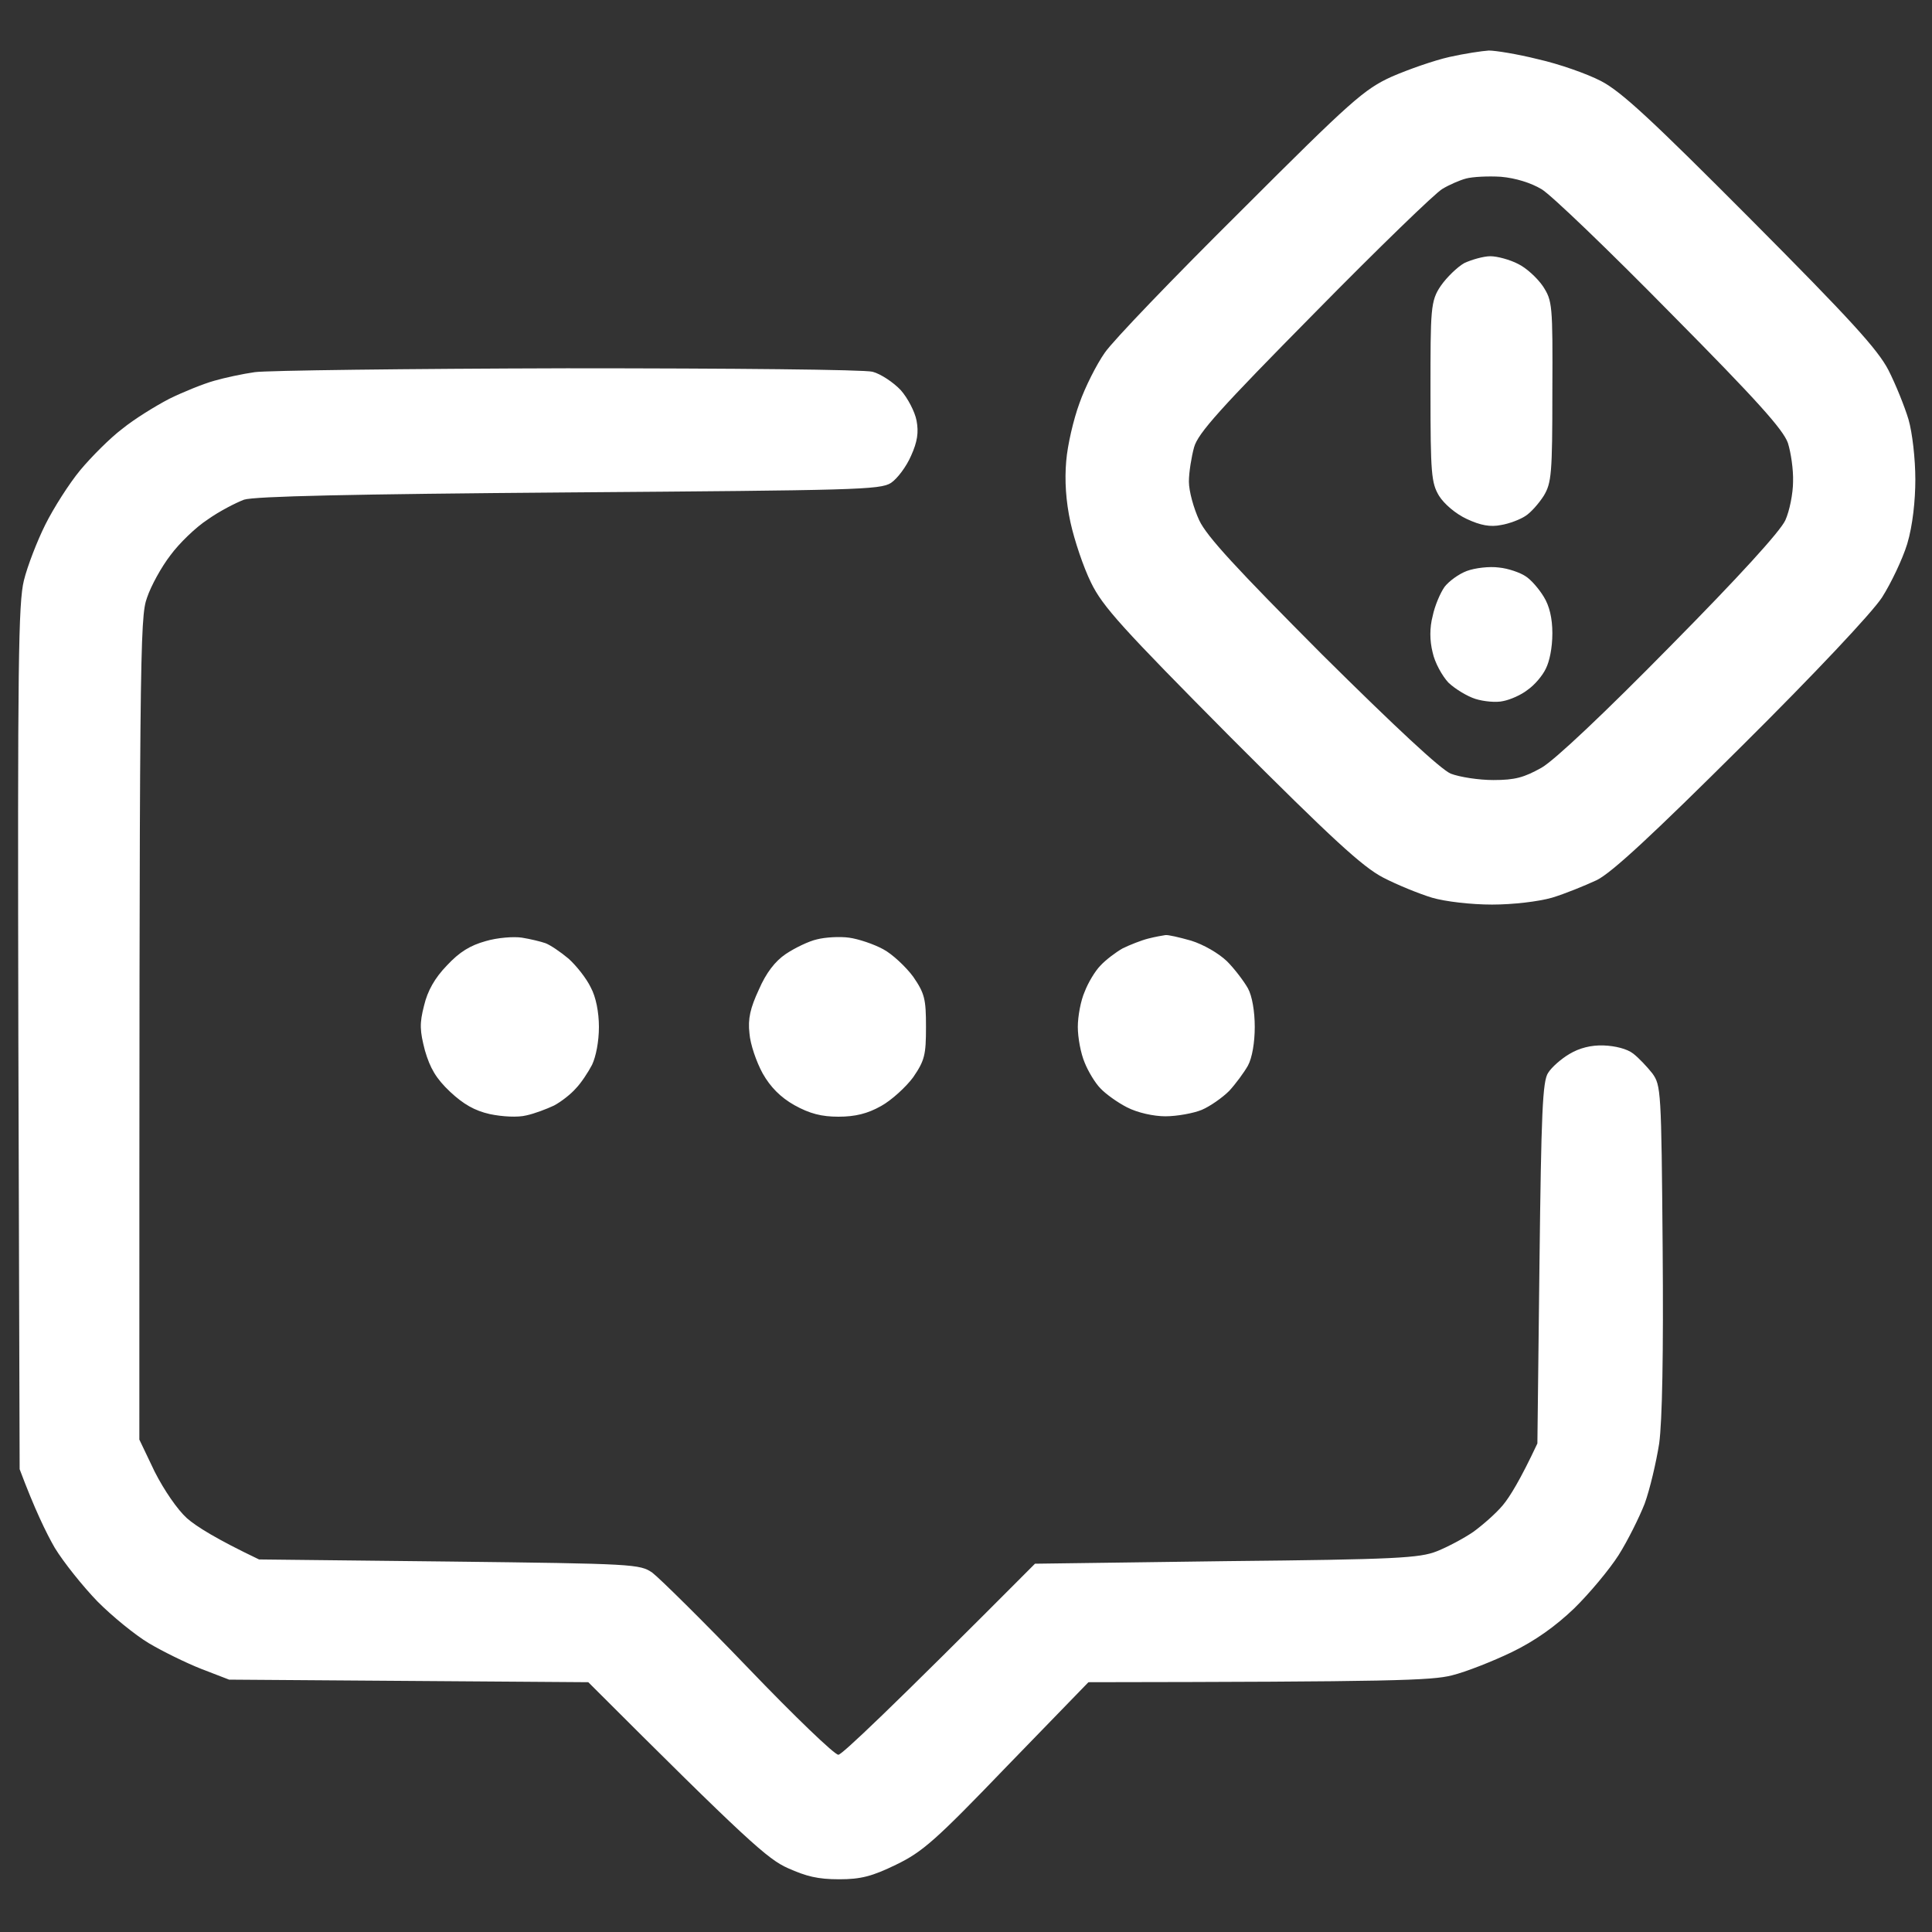 <svg width="24" height="24" viewBox="0 0 24 24" fill="none" xmlns="http://www.w3.org/2000/svg">
<rect x="0" y="0" width="24" height="24" fill="#333333" stroke="none"/>
<g clip-path="url(#clip0_393_169)">
<path fill-rule="evenodd" clip-rule="evenodd" d="M18.498 0.628C18.577 0.628 18.848 0.671 19.103 0.735C19.363 0.793 19.714 0.916 19.889 1.007C20.144 1.14 20.521 1.492 21.748 2.724C22.985 3.967 23.325 4.34 23.458 4.596C23.548 4.772 23.66 5.05 23.708 5.21C23.756 5.375 23.793 5.701 23.793 5.957C23.793 6.213 23.761 6.527 23.692 6.757C23.633 6.949 23.49 7.247 23.378 7.423C23.251 7.615 22.55 8.362 21.636 9.269C20.526 10.373 20.027 10.837 19.836 10.933C19.687 11.002 19.438 11.104 19.278 11.152C19.108 11.2 18.795 11.237 18.535 11.237C18.275 11.237 17.956 11.2 17.791 11.152C17.632 11.104 17.356 10.992 17.181 10.901C16.926 10.768 16.554 10.427 15.29 9.162C13.941 7.802 13.697 7.535 13.553 7.237C13.458 7.045 13.346 6.709 13.298 6.49C13.24 6.223 13.224 5.967 13.245 5.727C13.261 5.53 13.335 5.21 13.41 5.007C13.479 4.81 13.622 4.527 13.723 4.383C13.824 4.234 14.584 3.444 15.412 2.623C16.788 1.247 16.947 1.108 17.287 0.953C17.494 0.863 17.813 0.751 18.004 0.708C18.195 0.665 18.413 0.633 18.492 0.628H18.498ZM17.919 2.346C17.839 2.388 17.122 3.082 16.331 3.887C15.162 5.071 14.881 5.381 14.833 5.557C14.801 5.674 14.769 5.866 14.769 5.983C14.769 6.101 14.828 6.314 14.897 6.463C14.992 6.666 15.364 7.066 16.421 8.128C17.351 9.05 17.892 9.552 18.02 9.61C18.131 9.653 18.37 9.69 18.551 9.69C18.822 9.69 18.933 9.658 19.151 9.536C19.316 9.44 19.932 8.858 20.75 8.026C21.599 7.167 22.114 6.602 22.178 6.463C22.231 6.346 22.274 6.127 22.274 5.983C22.279 5.834 22.247 5.621 22.21 5.503C22.152 5.338 21.833 4.98 20.75 3.887C19.99 3.114 19.268 2.42 19.151 2.351C19.018 2.271 18.827 2.212 18.646 2.196C18.487 2.186 18.291 2.196 18.211 2.218C18.131 2.239 17.998 2.298 17.919 2.346ZM7.042 4.575C9.113 4.575 10.733 4.591 10.839 4.618C10.94 4.644 11.1 4.751 11.19 4.847C11.275 4.943 11.365 5.114 11.386 5.226C11.413 5.37 11.397 5.487 11.317 5.663C11.259 5.797 11.147 5.946 11.068 5.999C10.935 6.085 10.622 6.09 7.069 6.117C4.355 6.138 3.165 6.165 3.032 6.207C2.931 6.245 2.724 6.351 2.581 6.453C2.432 6.549 2.225 6.751 2.119 6.895C2.007 7.039 1.875 7.279 1.827 7.423C1.736 7.669 1.731 8.064 1.731 17.883L1.922 18.283C2.039 18.513 2.204 18.753 2.321 18.859C2.437 18.961 2.682 19.116 3.218 19.372L5.582 19.398C7.881 19.425 7.95 19.43 8.104 19.537C8.189 19.601 8.731 20.134 9.299 20.726C9.867 21.318 10.372 21.804 10.415 21.798C10.457 21.798 11.025 21.265 12.857 19.425L15.237 19.393C17.34 19.372 17.637 19.355 17.85 19.27C17.983 19.217 18.184 19.11 18.301 19.03C18.418 18.945 18.583 18.801 18.668 18.699C18.753 18.598 18.885 18.385 19.098 17.931L19.124 15.691C19.146 13.824 19.162 13.43 19.231 13.328C19.273 13.259 19.395 13.152 19.496 13.093C19.618 13.019 19.767 12.981 19.921 12.987C20.064 12.992 20.213 13.029 20.288 13.088C20.357 13.141 20.463 13.254 20.526 13.334C20.633 13.483 20.638 13.541 20.654 15.494C20.665 16.822 20.649 17.649 20.611 17.931C20.574 18.166 20.495 18.502 20.431 18.678C20.362 18.854 20.218 19.142 20.107 19.318C19.995 19.494 19.746 19.793 19.555 19.98C19.321 20.204 19.066 20.385 18.779 20.524C18.546 20.636 18.211 20.769 18.036 20.812C17.781 20.876 17.313 20.892 13.521 20.897L12.512 21.937C11.62 22.865 11.461 23.004 11.131 23.164C10.834 23.308 10.696 23.345 10.425 23.345C10.154 23.345 10.016 23.308 9.788 23.207C9.538 23.095 9.299 22.887 7.308 20.897L2.846 20.865L2.501 20.732C2.31 20.657 2.018 20.513 1.848 20.412C1.678 20.31 1.391 20.076 1.211 19.894C1.03 19.707 0.791 19.409 0.68 19.227C0.573 19.041 0.43 18.747 0.244 18.251L0.228 12.891C0.218 8.24 0.228 7.487 0.297 7.21C0.34 7.034 0.462 6.719 0.563 6.517C0.664 6.314 0.86 6.005 0.998 5.839C1.136 5.674 1.37 5.439 1.519 5.327C1.662 5.21 1.928 5.045 2.103 4.954C2.278 4.868 2.528 4.767 2.661 4.73C2.793 4.692 3.016 4.644 3.165 4.623C3.308 4.602 5.056 4.58 7.042 4.575ZM6.484 11.648C6.585 11.664 6.718 11.696 6.777 11.717C6.835 11.739 6.962 11.824 7.063 11.909C7.159 11.995 7.286 12.155 7.339 12.267C7.403 12.384 7.44 12.576 7.44 12.757C7.44 12.939 7.403 13.125 7.355 13.227C7.308 13.318 7.217 13.456 7.154 13.52C7.095 13.589 6.973 13.685 6.883 13.733C6.792 13.776 6.638 13.835 6.538 13.856C6.431 13.883 6.24 13.872 6.086 13.84C5.895 13.797 5.757 13.717 5.592 13.563C5.417 13.398 5.343 13.27 5.279 13.051C5.215 12.805 5.21 12.715 5.268 12.491C5.311 12.309 5.401 12.149 5.55 11.995C5.709 11.824 5.842 11.744 6.033 11.691C6.176 11.648 6.383 11.632 6.484 11.648ZM10.547 11.648C10.664 11.664 10.855 11.728 10.972 11.792C11.084 11.851 11.254 12.011 11.344 12.133C11.487 12.341 11.503 12.411 11.503 12.757C11.503 13.104 11.487 13.173 11.344 13.382C11.254 13.504 11.073 13.669 10.946 13.739C10.776 13.835 10.622 13.872 10.415 13.872C10.207 13.872 10.059 13.835 9.867 13.728C9.697 13.632 9.57 13.504 9.474 13.334C9.395 13.189 9.32 12.971 9.31 12.837C9.289 12.656 9.32 12.523 9.427 12.293C9.517 12.085 9.628 11.941 9.761 11.851C9.873 11.776 10.048 11.691 10.149 11.669C10.25 11.643 10.43 11.632 10.547 11.648ZM14.477 11.616C14.509 11.611 14.647 11.643 14.796 11.685C14.95 11.733 15.136 11.84 15.242 11.941C15.338 12.037 15.454 12.192 15.502 12.277C15.555 12.373 15.587 12.565 15.587 12.757C15.587 12.949 15.555 13.141 15.502 13.238C15.454 13.323 15.348 13.467 15.269 13.552C15.184 13.637 15.03 13.744 14.929 13.787C14.828 13.829 14.621 13.867 14.477 13.867C14.334 13.867 14.132 13.824 13.999 13.755C13.883 13.696 13.734 13.589 13.67 13.52C13.606 13.456 13.516 13.307 13.474 13.2C13.426 13.088 13.389 12.891 13.389 12.757C13.389 12.624 13.426 12.427 13.474 12.32C13.516 12.208 13.606 12.059 13.67 11.995C13.734 11.925 13.861 11.829 13.946 11.781C14.031 11.739 14.18 11.68 14.265 11.659C14.35 11.637 14.445 11.621 14.477 11.616ZM18.514 3.183C18.599 3.183 18.758 3.226 18.859 3.279C18.96 3.327 19.098 3.455 19.167 3.556C19.284 3.738 19.289 3.78 19.284 4.863C19.284 5.887 19.273 5.999 19.177 6.159C19.119 6.25 19.018 6.367 18.949 6.41C18.885 6.453 18.747 6.506 18.646 6.522C18.514 6.549 18.392 6.527 18.221 6.447C18.083 6.383 17.94 6.261 17.876 6.159C17.781 5.999 17.77 5.887 17.77 4.863C17.77 3.839 17.77 3.738 17.898 3.551C17.972 3.444 18.105 3.316 18.19 3.268C18.28 3.226 18.429 3.183 18.514 3.183ZM18.62 7.05C18.737 7.061 18.885 7.114 18.949 7.157C19.018 7.199 19.119 7.317 19.177 7.413C19.247 7.525 19.284 7.679 19.284 7.866C19.284 8.053 19.247 8.218 19.204 8.304C19.162 8.394 19.061 8.512 18.976 8.57C18.896 8.634 18.758 8.693 18.673 8.709C18.588 8.73 18.429 8.714 18.328 8.682C18.227 8.65 18.078 8.56 17.993 8.48C17.913 8.394 17.823 8.229 17.797 8.106C17.759 7.957 17.759 7.797 17.797 7.653C17.823 7.525 17.892 7.365 17.945 7.29C17.998 7.221 18.121 7.13 18.221 7.093C18.322 7.055 18.503 7.034 18.62 7.05Z" fill="white"/>
</g>
<defs>
<clipPath id="clip0_393_169">
<rect width="24" height="23" fill="white" transform="translate(0 0.5)"/>
</clipPath>
</defs>
</svg>

